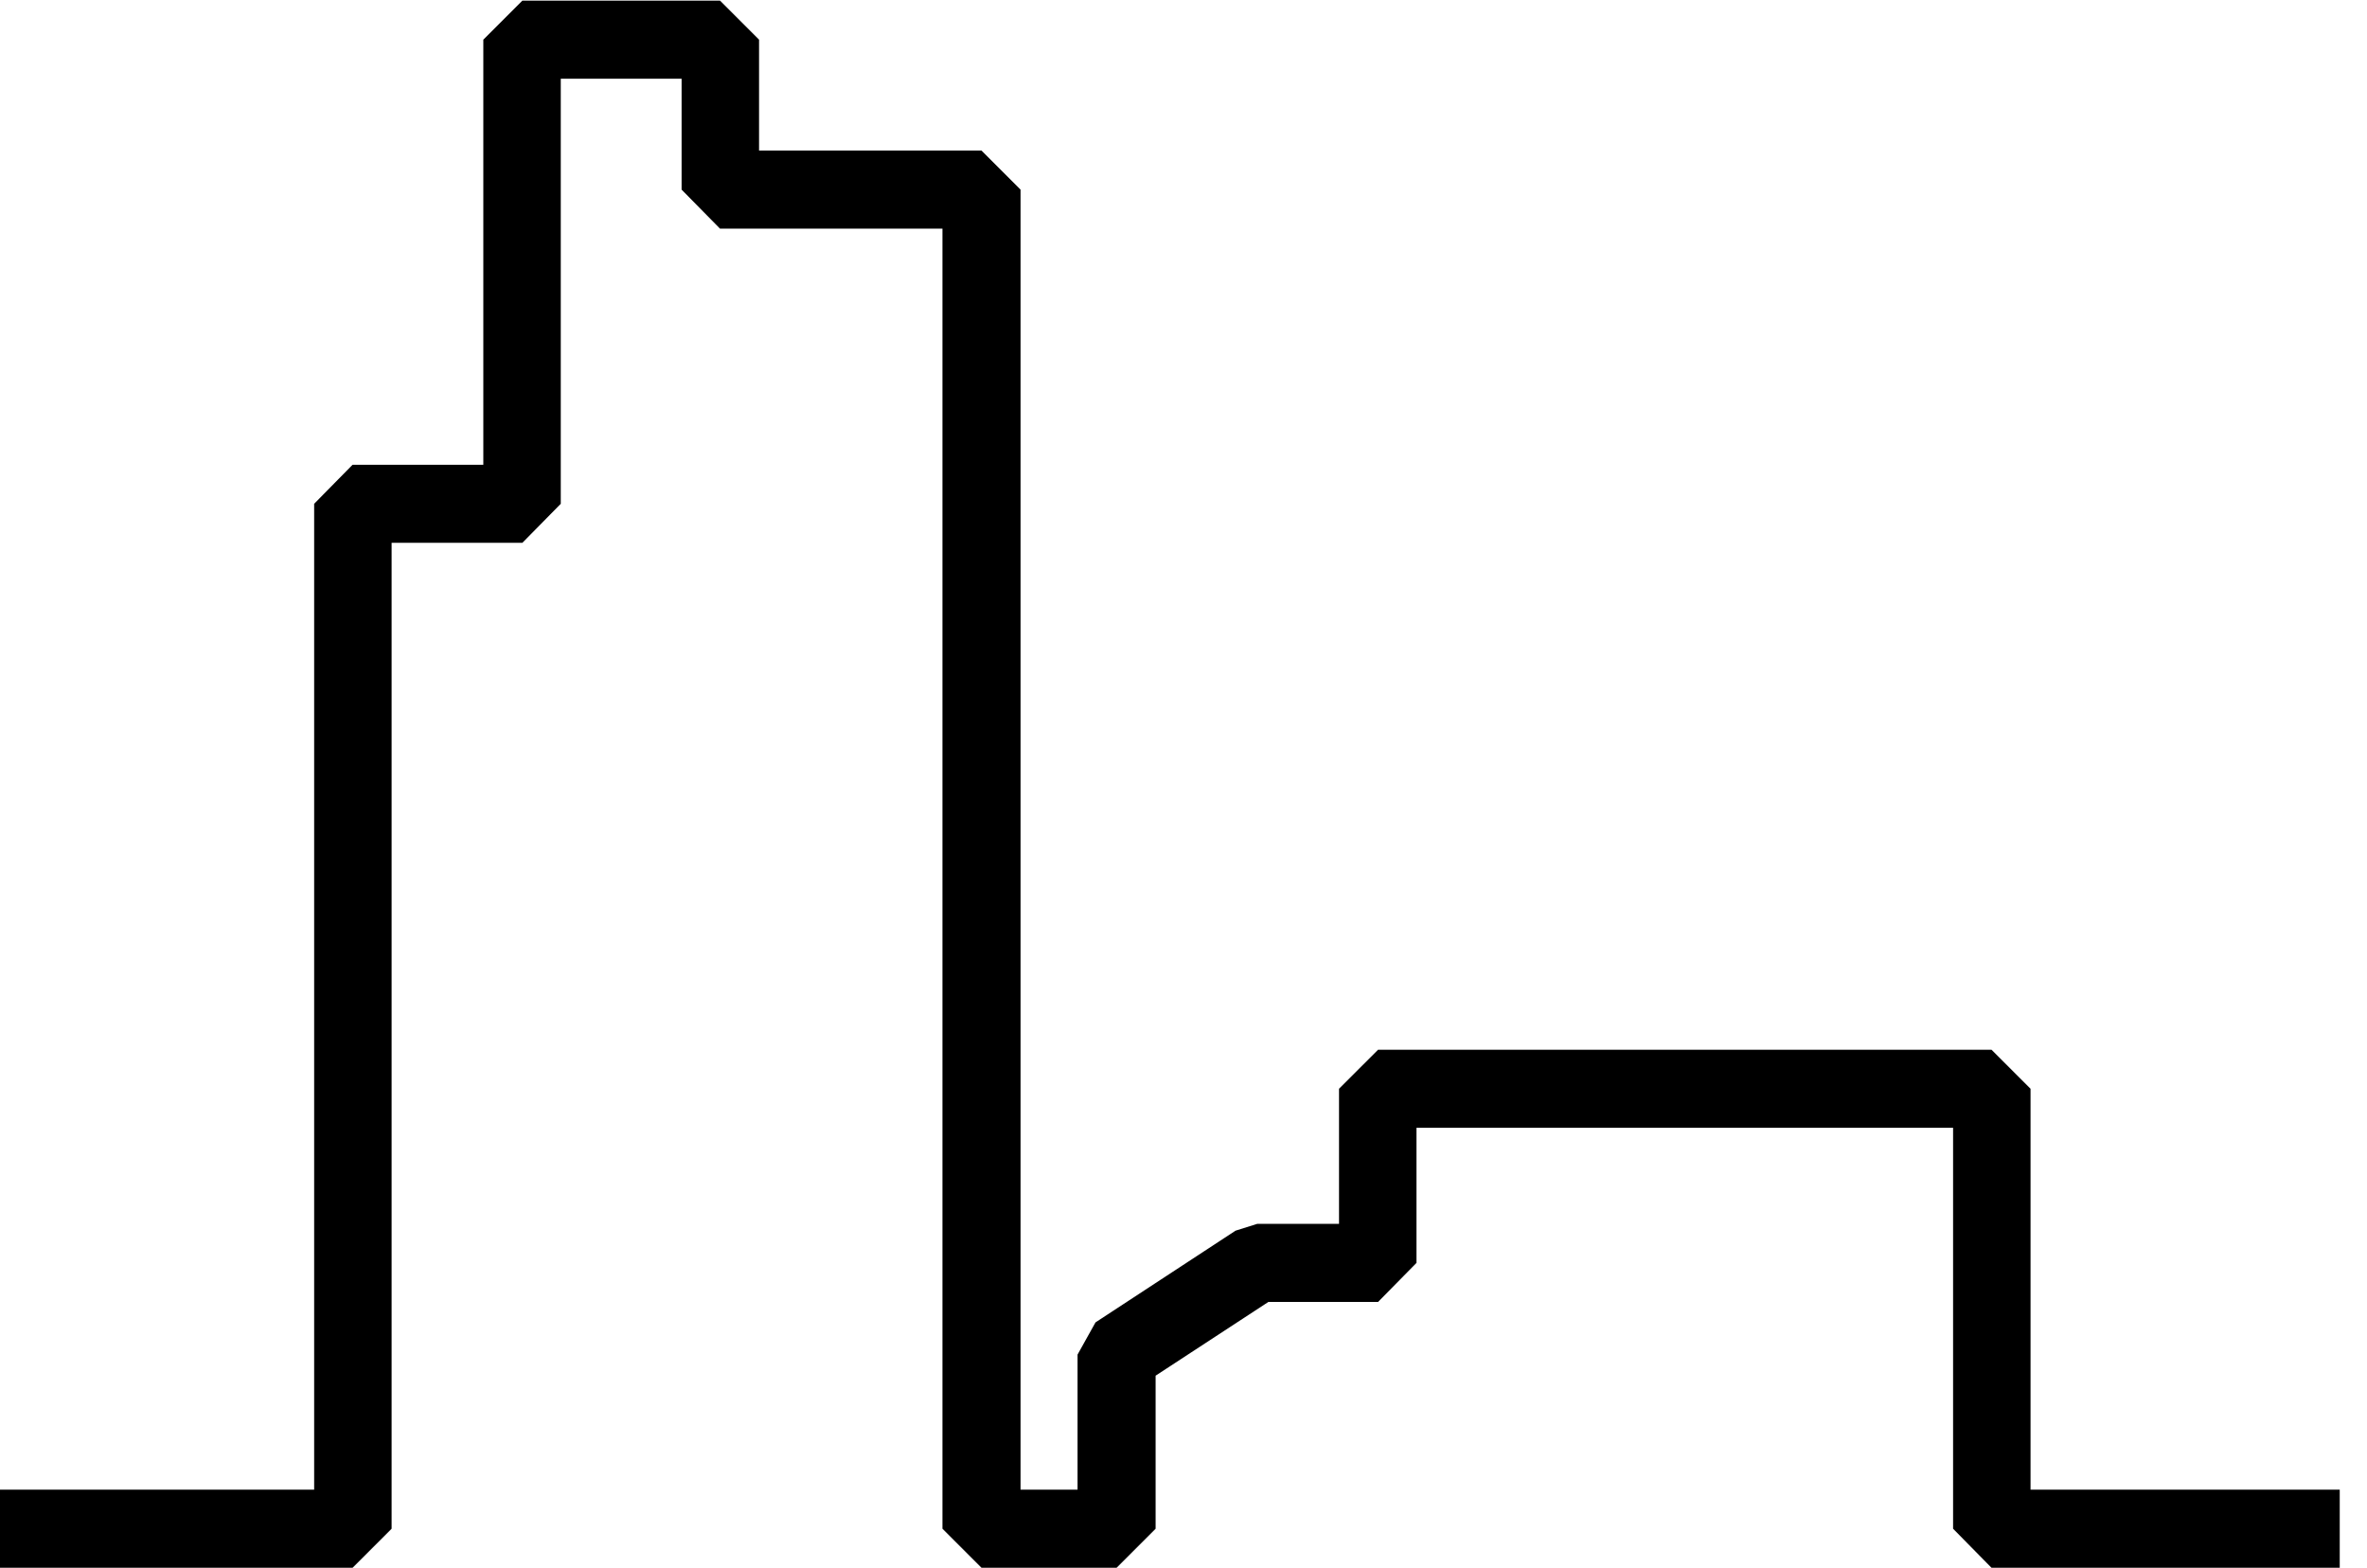 <svg xmlns="http://www.w3.org/2000/svg" xmlns:xlink="http://www.w3.org/1999/xlink" id="Ebene_1" x="0px" y="0px" viewBox="0 0 382 253" style="enable-background:new 0 0 382 253;" xml:space="preserve"><polygon points="377.6,253 321.4,253 315.2,246.7 315.2,182 228.6,182 228.6,203.8 222.4,210.1 204.7,210.1 186.5,222 186.5,246.7  180.2,253 158.4,253 152.1,246.7 152.1,36.9 116.2,36.9 110,30.6 110,12.7 90.5,12.7 90.5,81.3 84.3,87.6 63.2,87.6 63.2,246.7  56.9,253 0,253 0,240.4 50.7,240.4 50.7,81.3 56.9,75 78,75 78,6.4 84.3,0.1 116.2,0.1 122.5,6.4 122.5,24.3 158.4,24.3 164.7,30.6  164.7,240.4 173.9,240.4 173.9,218.6 176.8,213.4 199.4,198.6 202.9,197.5 216.1,197.5 216.1,175.7 222.4,169.4 321.4,169.4  327.7,175.7 327.7,240.4 377.6,240.4 "></polygon></svg>
